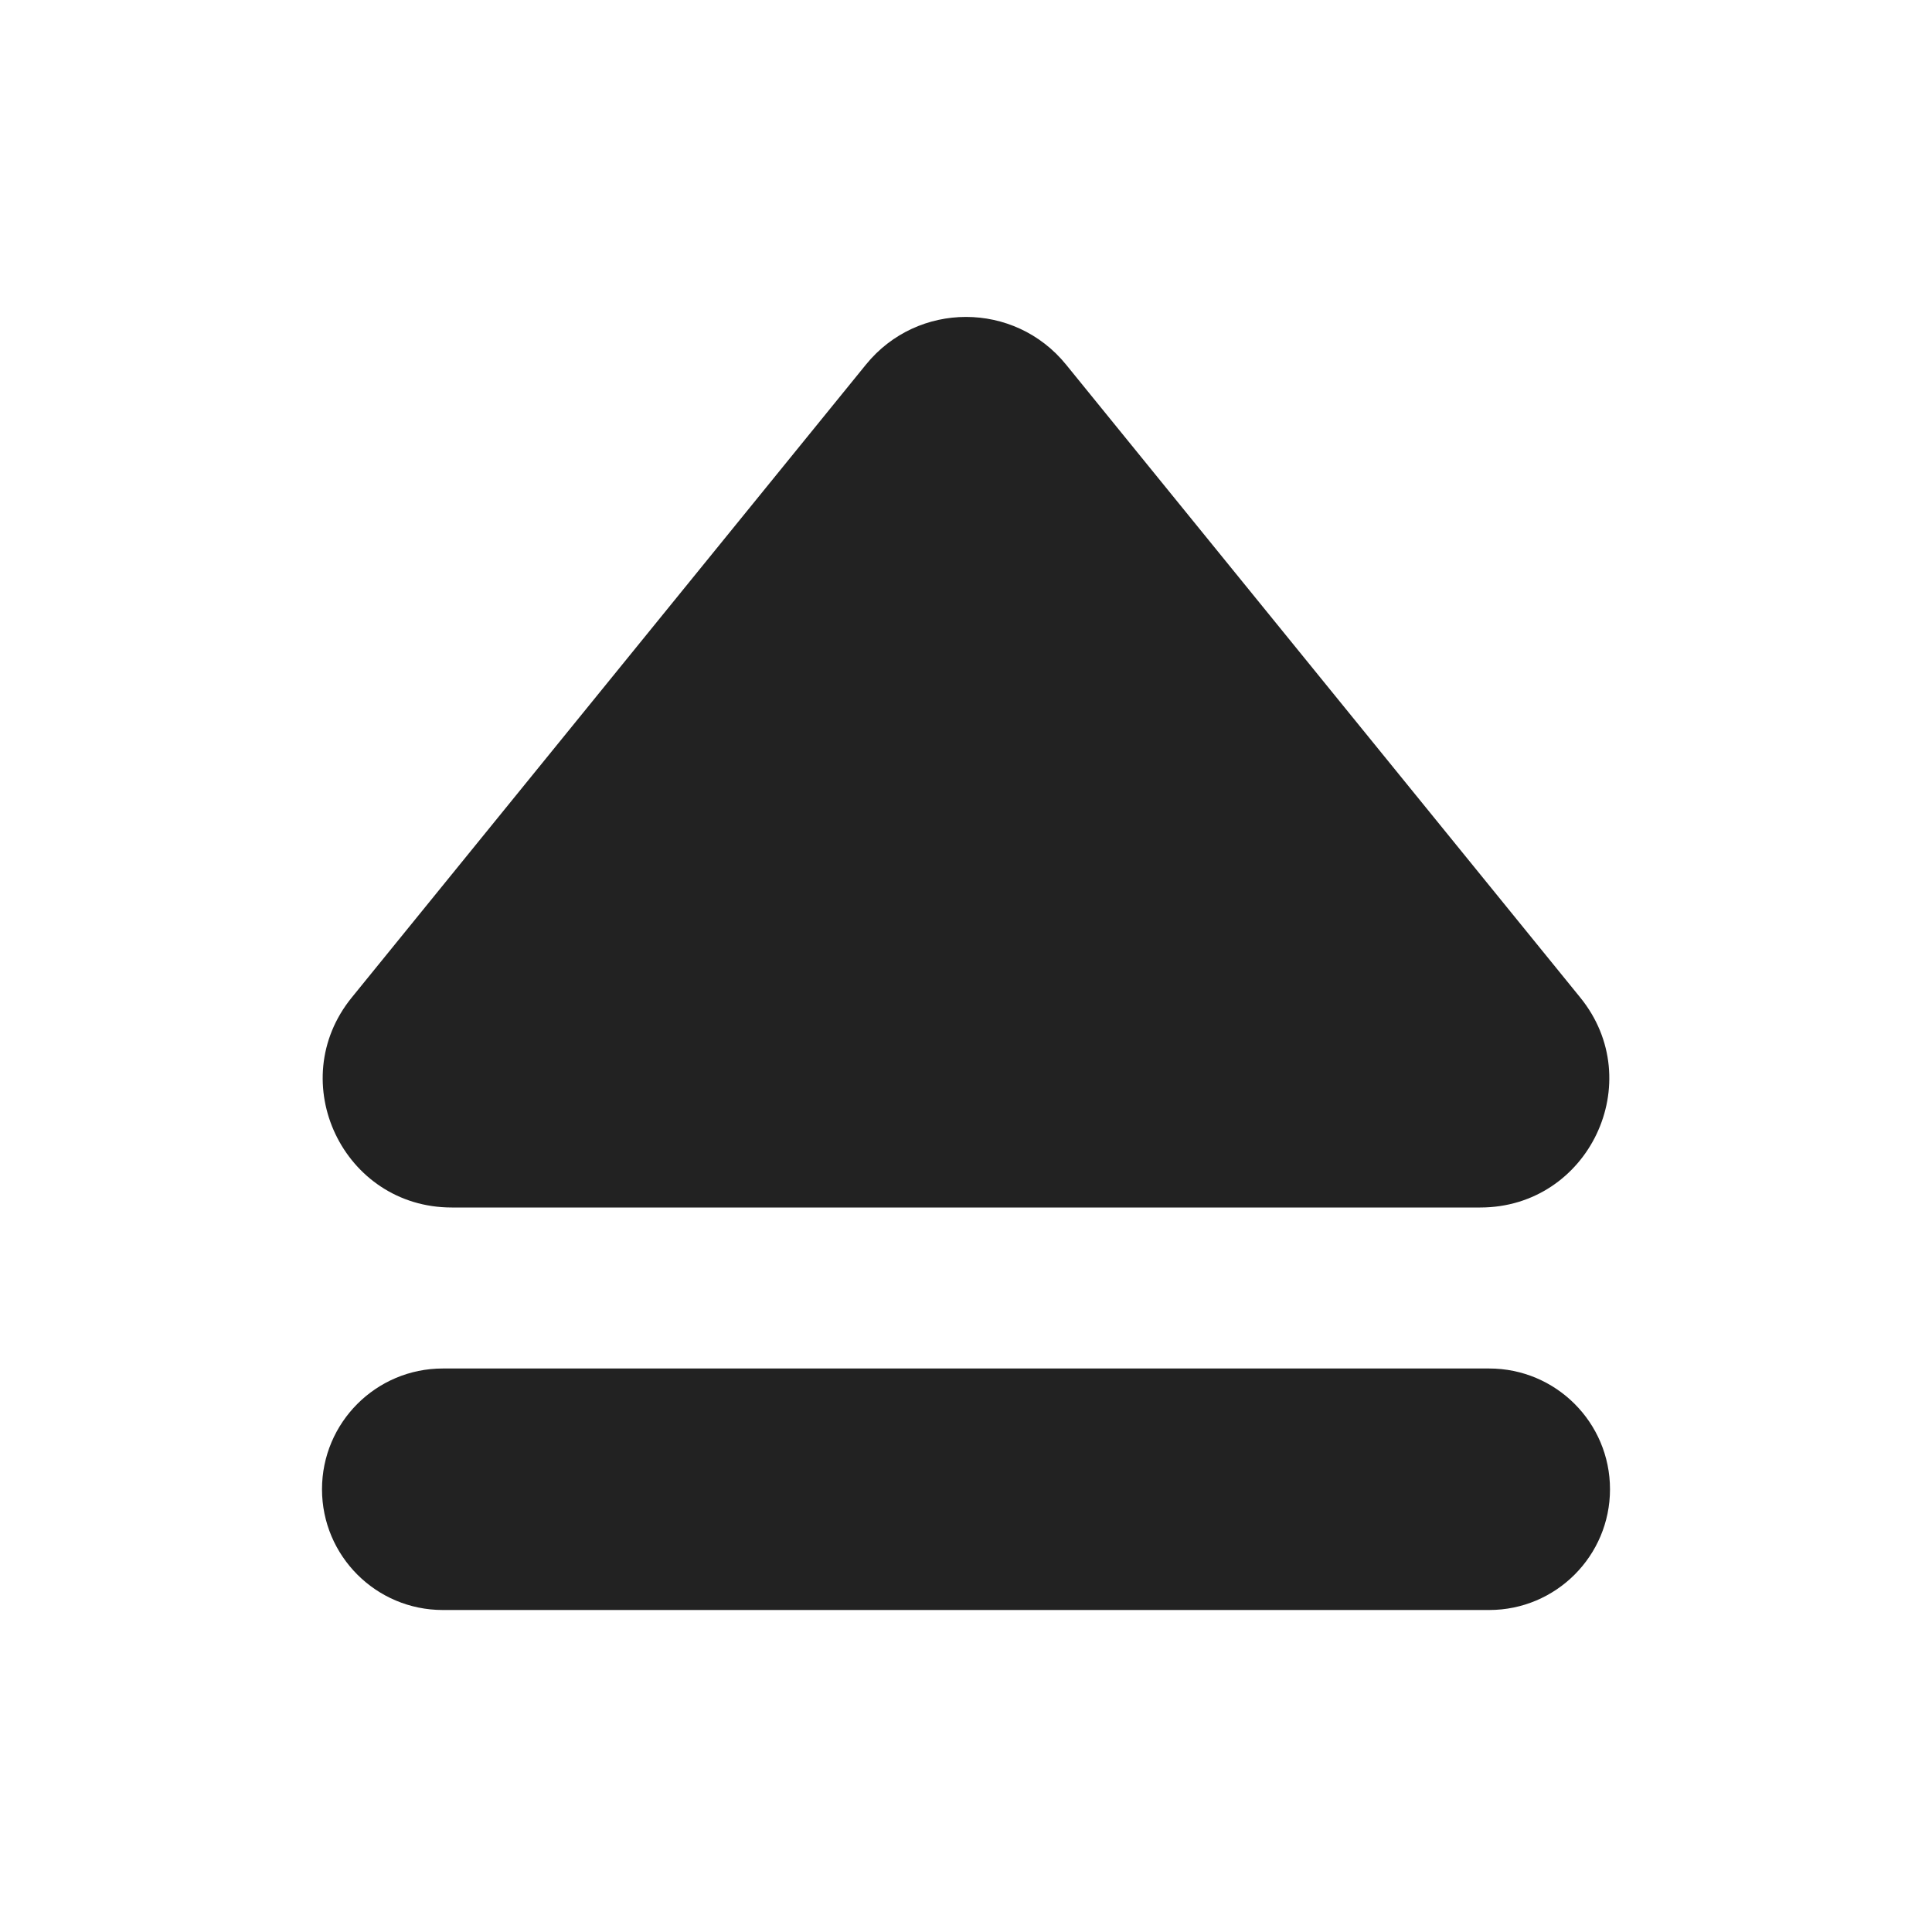 <svg width="24" height="24" viewBox="0 0 24 24" fill="none" xmlns="http://www.w3.org/2000/svg">
<path d="M4.37 12.391L10.758 4.528C11.399 3.74 12.601 3.74 13.242 4.528L19.63 12.391C20.48 13.437 19.736 15 18.388 15L5.612 15C4.264 15 3.52 13.437 4.37 12.391Z" fill="#222222"/>
<path d="M5.5 17C4.672 17 4 17.672 4 18.5C4 19.328 4.672 20 5.5 20H18.5C19.328 20 20 19.328 20 18.5C20 17.672 19.328 17 18.5 17H5.5Z" fill="#222222"/>
</svg>

